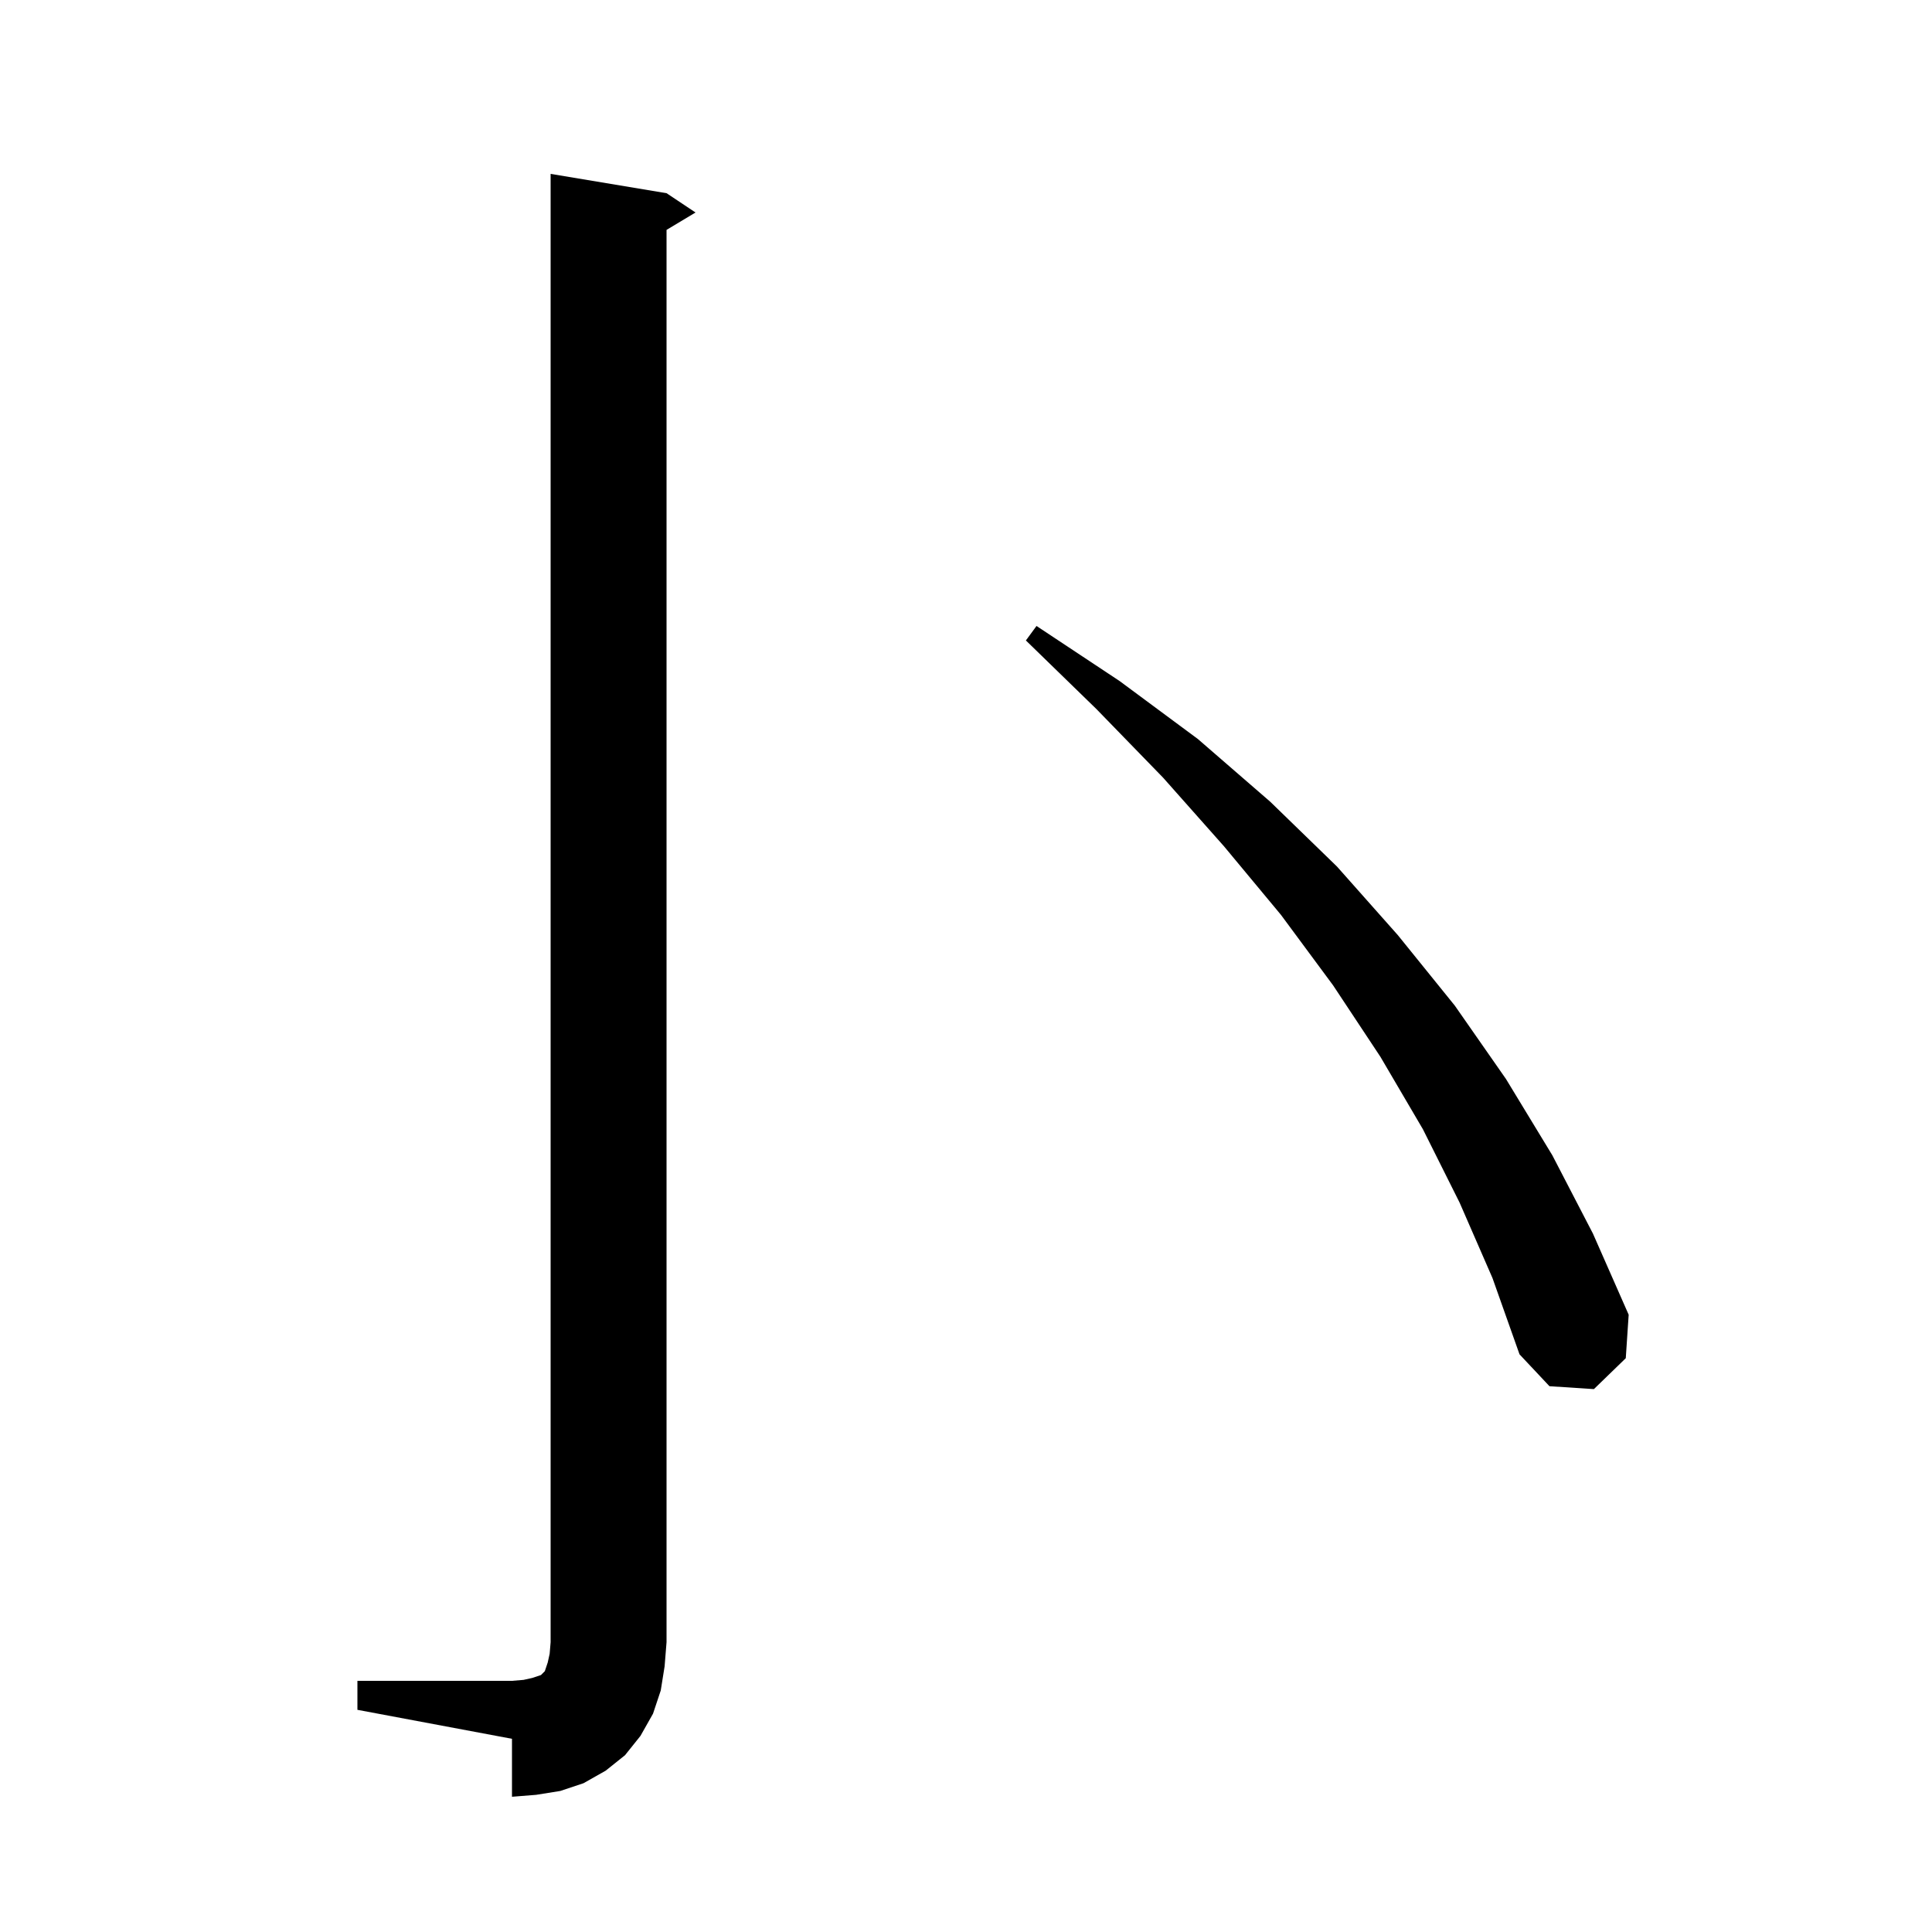 <svg xmlns="http://www.w3.org/2000/svg" xmlns:xlink="http://www.w3.org/1999/xlink" version="1.1" baseProfile="full" viewBox="0 0 200 200" width="200" height="200"><g fill="currentColor"><path d="M 37.0 174.0 L 53.0 174.0 L 54.2 173.9 L 55.1 173.7 L 56.0 173.4 L 56.4 173.0 L 56.7 172.1 L 56.9 171.2 L 57.0 170.0 L 57.0 18.0 L 69.0 20.0 L 72.0 22.0 L 69.0 23.8 L 69.0 170.0 L 68.8 172.5 L 68.4 175.0 L 67.6 177.4 L 66.3 179.7 L 64.7 181.7 L 62.7 183.3 L 60.4 184.6 L 58.0 185.4 L 55.5 185.8 L 53.0 186.0 L 53.0 180.0 L 37.0 177.0 Z M 151.1 124.5 L 147.3 116.9 L 142.9 109.4 L 138.0 102.0 L 132.6 94.7 L 126.7 87.6 L 120.4 80.5 L 113.5 73.4 L 106.2 66.3 L 107.3 64.8 L 115.9 70.5 L 124.0 76.5 L 131.5 83.0 L 138.4 89.7 L 144.7 96.8 L 150.6 104.1 L 155.9 111.7 L 160.7 119.6 L 164.9 127.7 L 168.6 136.1 L 168.3 140.6 L 165.0 143.8 L 160.4 143.5 L 157.3 140.2 L 154.5 132.3 Z "/></g></svg>
